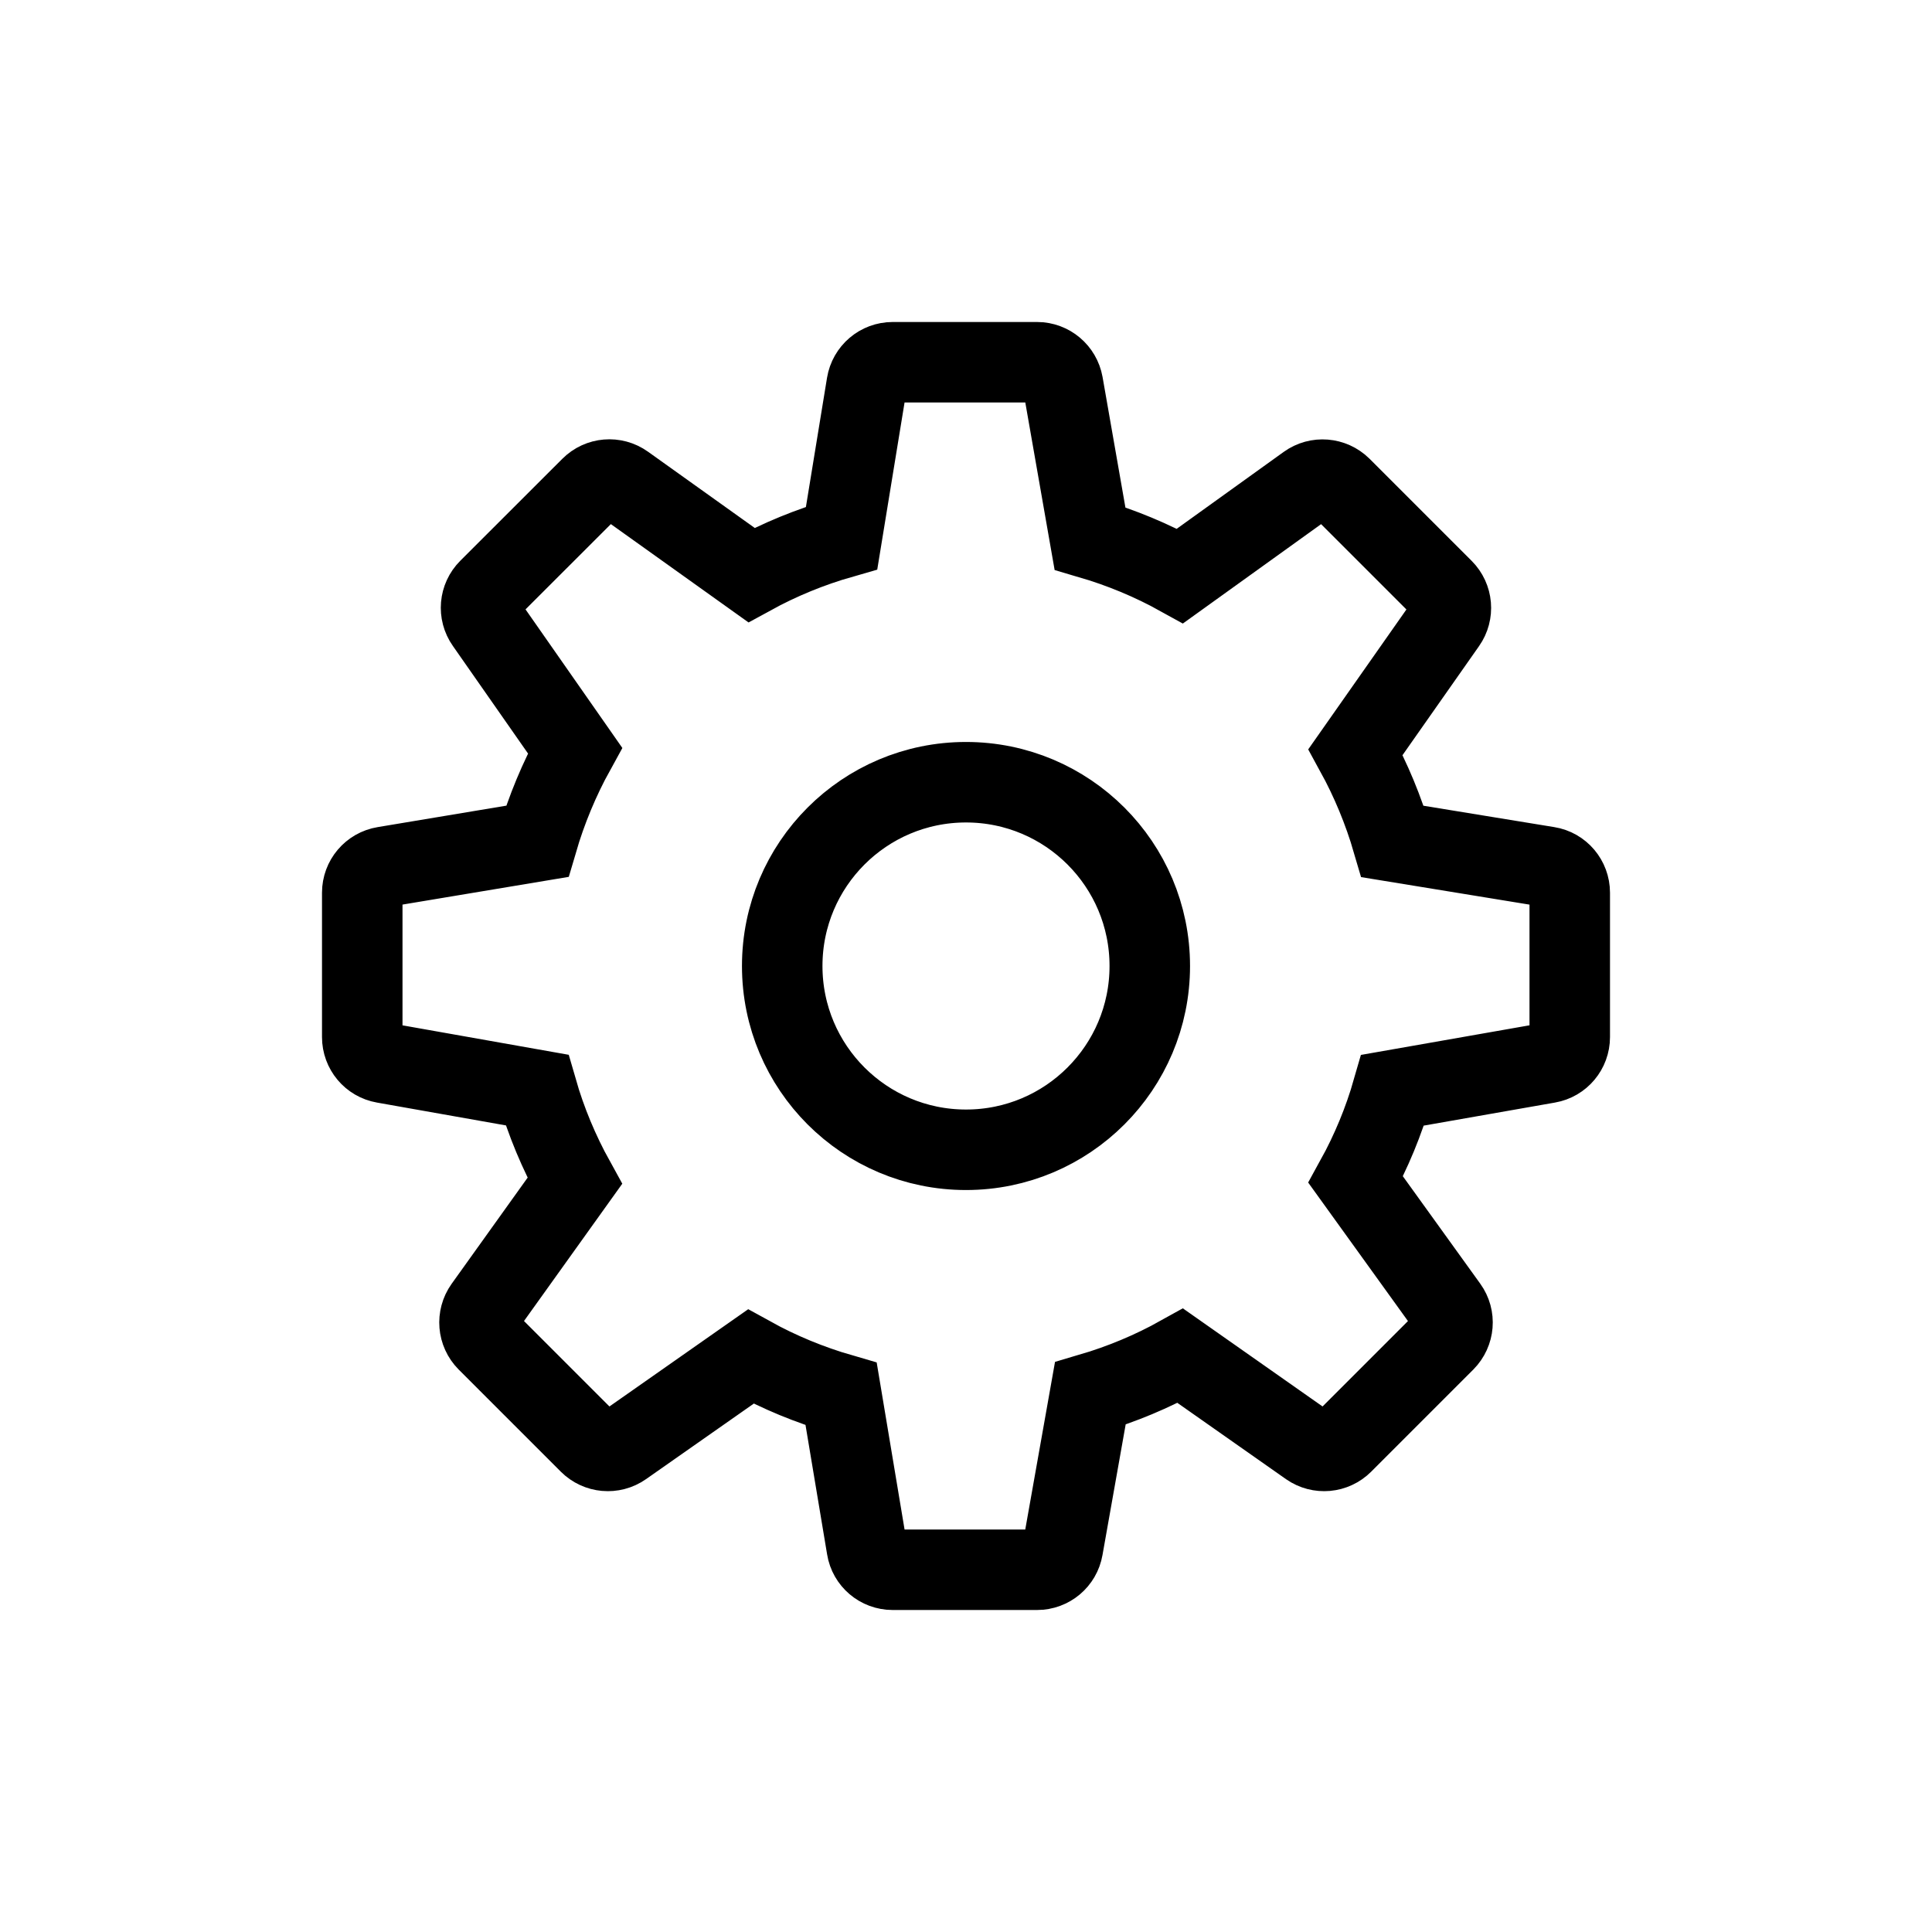 <?xml version="1.0" encoding="utf-8"?>
<svg width="800px" height="800px" viewBox="0 0 24 24" fill="none" xmlns="http://www.w3.org/2000/svg">
<path fill-rule="evenodd" clip-rule="evenodd" d="M17.299 10.453L19.227 10.768C19.385 10.793 19.5 10.93 19.5 11.09V12.883C19.5 13.041 19.387 13.177 19.23 13.204L17.3 13.543C17.189 13.93 17.035 14.302 16.841 14.654L17.982 16.238C18.076 16.368 18.061 16.546 17.948 16.66L16.68 17.928C16.568 18.04 16.392 18.056 16.262 17.965L14.663 16.842C14.31 17.039 13.935 17.195 13.544 17.31L13.203 19.231C13.176 19.387 13.041 19.5 12.883 19.5H11.089C10.929 19.5 10.793 19.385 10.768 19.228L10.449 17.317C10.059 17.204 9.682 17.049 9.326 16.852L7.738 17.965C7.608 18.056 7.432 18.04 7.32 17.928L6.052 16.66C5.939 16.546 5.925 16.369 6.017 16.239L7.14 14.67C6.942 14.312 6.784 13.934 6.671 13.541L4.769 13.204C4.613 13.177 4.5 13.041 4.5 12.883V11.09C4.5 10.93 4.615 10.794 4.773 10.768L6.674 10.451C6.789 10.058 6.946 9.68 7.143 9.323L6.035 7.737C5.944 7.608 5.959 7.432 6.071 7.32L7.339 6.053C7.452 5.94 7.629 5.925 7.759 6.018L9.334 7.143C9.688 6.949 10.064 6.795 10.455 6.683L10.767 4.774C10.793 4.616 10.929 4.5 11.089 4.5H12.883C13.041 4.5 13.176 4.614 13.204 4.77L13.54 6.689C13.929 6.803 14.304 6.958 14.659 7.155L16.238 6.02C16.368 5.926 16.546 5.941 16.66 6.053L17.928 7.321C18.04 7.433 18.055 7.61 17.964 7.739L16.839 9.342C17.032 9.694 17.186 10.066 17.299 10.453ZM9.717 12C9.717 13.261 10.739 14.283 12 14.283C13.261 14.283 14.283 13.261 14.283 12C14.283 10.739 13.261 9.717 12 9.717C10.739 9.717 9.717 10.739 9.717 12Z" stroke="#000000"/>
</svg>